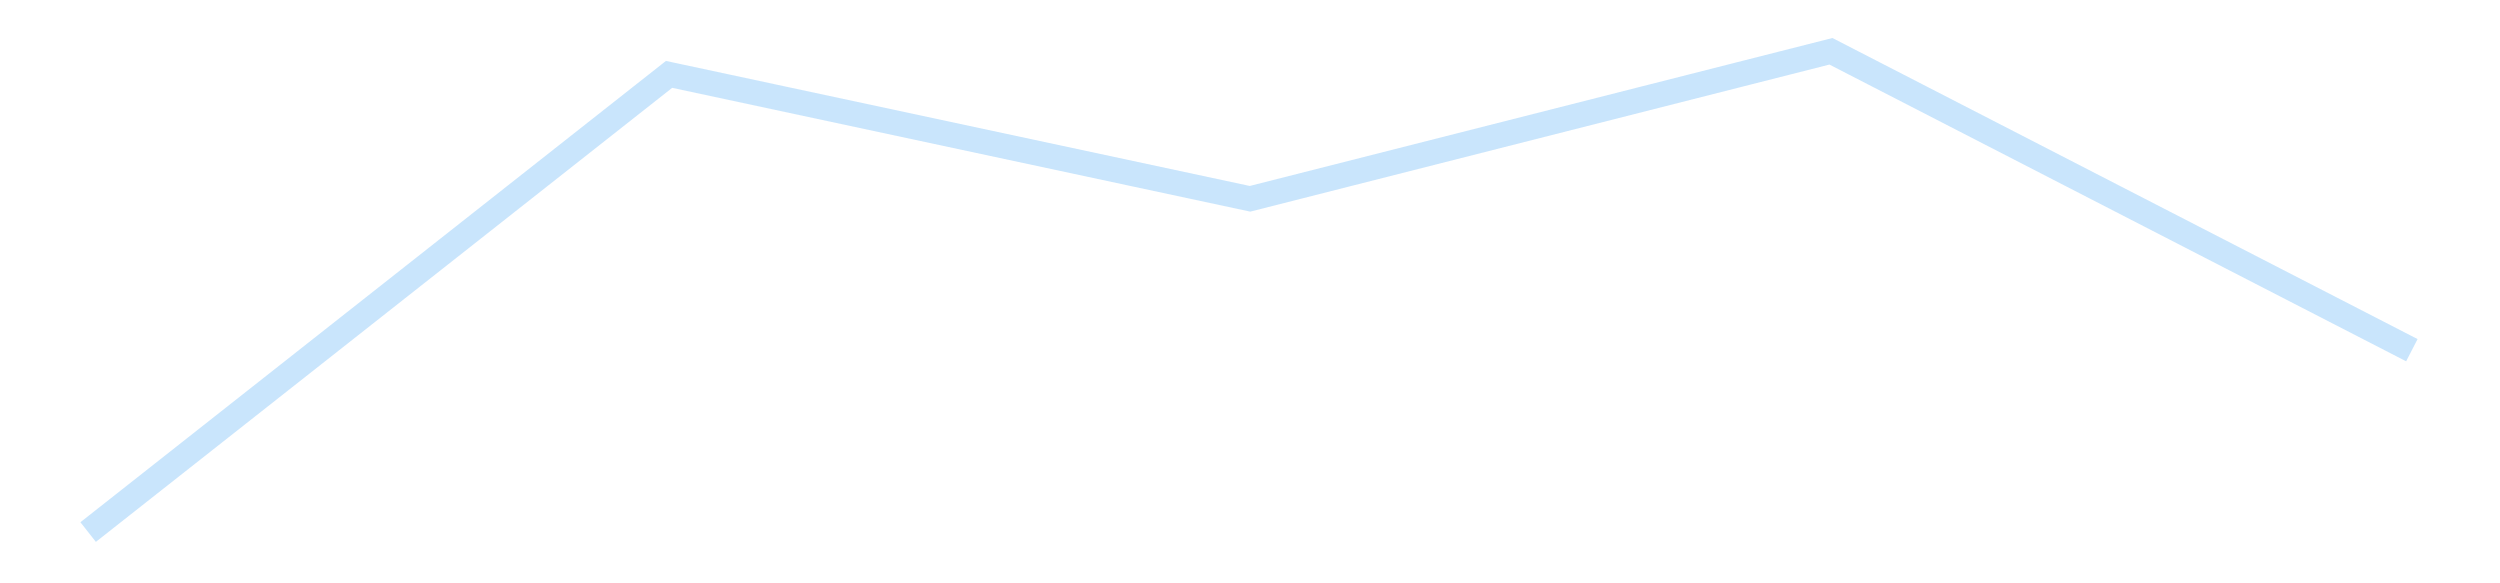 <?xml version='1.0' encoding='utf-8'?>
<svg xmlns="http://www.w3.org/2000/svg" xmlns:xlink="http://www.w3.org/1999/xlink" id="chart-260bccf1-1e88-4bc5-9355-1215a97449f2" class="pygal-chart pygal-sparkline" viewBox="0 0 300 70" width="300" height="70"><!--Generated with pygal 3.0.4 (lxml) ©Kozea 2012-2016 on 2025-11-03--><!--http://pygal.org--><!--http://github.com/Kozea/pygal--><defs><style type="text/css">#chart-260bccf1-1e88-4bc5-9355-1215a97449f2{-webkit-user-select:none;-webkit-font-smoothing:antialiased;font-family:Consolas,"Liberation Mono",Menlo,Courier,monospace}#chart-260bccf1-1e88-4bc5-9355-1215a97449f2 .title{font-family:Consolas,"Liberation Mono",Menlo,Courier,monospace;font-size:16px}#chart-260bccf1-1e88-4bc5-9355-1215a97449f2 .legends .legend text{font-family:Consolas,"Liberation Mono",Menlo,Courier,monospace;font-size:14px}#chart-260bccf1-1e88-4bc5-9355-1215a97449f2 .axis text{font-family:Consolas,"Liberation Mono",Menlo,Courier,monospace;font-size:10px}#chart-260bccf1-1e88-4bc5-9355-1215a97449f2 .axis text.major{font-family:Consolas,"Liberation Mono",Menlo,Courier,monospace;font-size:10px}#chart-260bccf1-1e88-4bc5-9355-1215a97449f2 .text-overlay text.value{font-family:Consolas,"Liberation Mono",Menlo,Courier,monospace;font-size:16px}#chart-260bccf1-1e88-4bc5-9355-1215a97449f2 .text-overlay text.label{font-family:Consolas,"Liberation Mono",Menlo,Courier,monospace;font-size:10px}#chart-260bccf1-1e88-4bc5-9355-1215a97449f2 .tooltip{font-family:Consolas,"Liberation Mono",Menlo,Courier,monospace;font-size:14px}#chart-260bccf1-1e88-4bc5-9355-1215a97449f2 text.no_data{font-family:Consolas,"Liberation Mono",Menlo,Courier,monospace;font-size:64px}
#chart-260bccf1-1e88-4bc5-9355-1215a97449f2{background-color:transparent}#chart-260bccf1-1e88-4bc5-9355-1215a97449f2 path,#chart-260bccf1-1e88-4bc5-9355-1215a97449f2 line,#chart-260bccf1-1e88-4bc5-9355-1215a97449f2 rect,#chart-260bccf1-1e88-4bc5-9355-1215a97449f2 circle{-webkit-transition:150ms;-moz-transition:150ms;transition:150ms}#chart-260bccf1-1e88-4bc5-9355-1215a97449f2 .graph &gt; .background{fill:transparent}#chart-260bccf1-1e88-4bc5-9355-1215a97449f2 .plot &gt; .background{fill:transparent}#chart-260bccf1-1e88-4bc5-9355-1215a97449f2 .graph{fill:rgba(0,0,0,.87)}#chart-260bccf1-1e88-4bc5-9355-1215a97449f2 text.no_data{fill:rgba(0,0,0,1)}#chart-260bccf1-1e88-4bc5-9355-1215a97449f2 .title{fill:rgba(0,0,0,1)}#chart-260bccf1-1e88-4bc5-9355-1215a97449f2 .legends .legend text{fill:rgba(0,0,0,.87)}#chart-260bccf1-1e88-4bc5-9355-1215a97449f2 .legends .legend:hover text{fill:rgba(0,0,0,1)}#chart-260bccf1-1e88-4bc5-9355-1215a97449f2 .axis .line{stroke:rgba(0,0,0,1)}#chart-260bccf1-1e88-4bc5-9355-1215a97449f2 .axis .guide.line{stroke:rgba(0,0,0,.54)}#chart-260bccf1-1e88-4bc5-9355-1215a97449f2 .axis .major.line{stroke:rgba(0,0,0,.87)}#chart-260bccf1-1e88-4bc5-9355-1215a97449f2 .axis text.major{fill:rgba(0,0,0,1)}#chart-260bccf1-1e88-4bc5-9355-1215a97449f2 .axis.y .guides:hover .guide.line,#chart-260bccf1-1e88-4bc5-9355-1215a97449f2 .line-graph .axis.x .guides:hover .guide.line,#chart-260bccf1-1e88-4bc5-9355-1215a97449f2 .stackedline-graph .axis.x .guides:hover .guide.line,#chart-260bccf1-1e88-4bc5-9355-1215a97449f2 .xy-graph .axis.x .guides:hover .guide.line{stroke:rgba(0,0,0,1)}#chart-260bccf1-1e88-4bc5-9355-1215a97449f2 .axis .guides:hover text{fill:rgba(0,0,0,1)}#chart-260bccf1-1e88-4bc5-9355-1215a97449f2 .reactive{fill-opacity:.7;stroke-opacity:.8;stroke-width:3}#chart-260bccf1-1e88-4bc5-9355-1215a97449f2 .ci{stroke:rgba(0,0,0,.87)}#chart-260bccf1-1e88-4bc5-9355-1215a97449f2 .reactive.active,#chart-260bccf1-1e88-4bc5-9355-1215a97449f2 .active .reactive{fill-opacity:.8;stroke-opacity:.9;stroke-width:4}#chart-260bccf1-1e88-4bc5-9355-1215a97449f2 .ci .reactive.active{stroke-width:1.5}#chart-260bccf1-1e88-4bc5-9355-1215a97449f2 .series text{fill:rgba(0,0,0,1)}#chart-260bccf1-1e88-4bc5-9355-1215a97449f2 .tooltip rect{fill:transparent;stroke:rgba(0,0,0,1);-webkit-transition:opacity 150ms;-moz-transition:opacity 150ms;transition:opacity 150ms}#chart-260bccf1-1e88-4bc5-9355-1215a97449f2 .tooltip .label{fill:rgba(0,0,0,.87)}#chart-260bccf1-1e88-4bc5-9355-1215a97449f2 .tooltip .label{fill:rgba(0,0,0,.87)}#chart-260bccf1-1e88-4bc5-9355-1215a97449f2 .tooltip .legend{font-size:.8em;fill:rgba(0,0,0,.54)}#chart-260bccf1-1e88-4bc5-9355-1215a97449f2 .tooltip .x_label{font-size:.6em;fill:rgba(0,0,0,1)}#chart-260bccf1-1e88-4bc5-9355-1215a97449f2 .tooltip .xlink{font-size:.5em;text-decoration:underline}#chart-260bccf1-1e88-4bc5-9355-1215a97449f2 .tooltip .value{font-size:1.5em}#chart-260bccf1-1e88-4bc5-9355-1215a97449f2 .bound{font-size:.5em}#chart-260bccf1-1e88-4bc5-9355-1215a97449f2 .max-value{font-size:.75em;fill:rgba(0,0,0,.54)}#chart-260bccf1-1e88-4bc5-9355-1215a97449f2 .map-element{fill:transparent;stroke:rgba(0,0,0,.54) !important}#chart-260bccf1-1e88-4bc5-9355-1215a97449f2 .map-element .reactive{fill-opacity:inherit;stroke-opacity:inherit}#chart-260bccf1-1e88-4bc5-9355-1215a97449f2 .color-0,#chart-260bccf1-1e88-4bc5-9355-1215a97449f2 .color-0 a:visited{stroke:#bbdefb;fill:#bbdefb}#chart-260bccf1-1e88-4bc5-9355-1215a97449f2 .text-overlay .color-0 text{fill:black}
#chart-260bccf1-1e88-4bc5-9355-1215a97449f2 text.no_data{text-anchor:middle}#chart-260bccf1-1e88-4bc5-9355-1215a97449f2 .guide.line{fill:none}#chart-260bccf1-1e88-4bc5-9355-1215a97449f2 .centered{text-anchor:middle}#chart-260bccf1-1e88-4bc5-9355-1215a97449f2 .title{text-anchor:middle}#chart-260bccf1-1e88-4bc5-9355-1215a97449f2 .legends .legend text{fill-opacity:1}#chart-260bccf1-1e88-4bc5-9355-1215a97449f2 .axis.x text{text-anchor:middle}#chart-260bccf1-1e88-4bc5-9355-1215a97449f2 .axis.x:not(.web) text[transform]{text-anchor:start}#chart-260bccf1-1e88-4bc5-9355-1215a97449f2 .axis.x:not(.web) text[transform].backwards{text-anchor:end}#chart-260bccf1-1e88-4bc5-9355-1215a97449f2 .axis.y text{text-anchor:end}#chart-260bccf1-1e88-4bc5-9355-1215a97449f2 .axis.y text[transform].backwards{text-anchor:start}#chart-260bccf1-1e88-4bc5-9355-1215a97449f2 .axis.y2 text{text-anchor:start}#chart-260bccf1-1e88-4bc5-9355-1215a97449f2 .axis.y2 text[transform].backwards{text-anchor:end}#chart-260bccf1-1e88-4bc5-9355-1215a97449f2 .axis .guide.line{stroke-dasharray:4,4;stroke:black}#chart-260bccf1-1e88-4bc5-9355-1215a97449f2 .axis .major.guide.line{stroke-dasharray:6,6;stroke:black}#chart-260bccf1-1e88-4bc5-9355-1215a97449f2 .horizontal .axis.y .guide.line,#chart-260bccf1-1e88-4bc5-9355-1215a97449f2 .horizontal .axis.y2 .guide.line,#chart-260bccf1-1e88-4bc5-9355-1215a97449f2 .vertical .axis.x .guide.line{opacity:0}#chart-260bccf1-1e88-4bc5-9355-1215a97449f2 .horizontal .axis.always_show .guide.line,#chart-260bccf1-1e88-4bc5-9355-1215a97449f2 .vertical .axis.always_show .guide.line{opacity:1 !important}#chart-260bccf1-1e88-4bc5-9355-1215a97449f2 .axis.y .guides:hover .guide.line,#chart-260bccf1-1e88-4bc5-9355-1215a97449f2 .axis.y2 .guides:hover .guide.line,#chart-260bccf1-1e88-4bc5-9355-1215a97449f2 .axis.x .guides:hover .guide.line{opacity:1}#chart-260bccf1-1e88-4bc5-9355-1215a97449f2 .axis .guides:hover text{opacity:1}#chart-260bccf1-1e88-4bc5-9355-1215a97449f2 .nofill{fill:none}#chart-260bccf1-1e88-4bc5-9355-1215a97449f2 .subtle-fill{fill-opacity:.2}#chart-260bccf1-1e88-4bc5-9355-1215a97449f2 .dot{stroke-width:1px;fill-opacity:1;stroke-opacity:1}#chart-260bccf1-1e88-4bc5-9355-1215a97449f2 .dot.active{stroke-width:5px}#chart-260bccf1-1e88-4bc5-9355-1215a97449f2 .dot.negative{fill:transparent}#chart-260bccf1-1e88-4bc5-9355-1215a97449f2 text,#chart-260bccf1-1e88-4bc5-9355-1215a97449f2 tspan{stroke:none !important}#chart-260bccf1-1e88-4bc5-9355-1215a97449f2 .series text.active{opacity:1}#chart-260bccf1-1e88-4bc5-9355-1215a97449f2 .tooltip rect{fill-opacity:.95;stroke-width:.5}#chart-260bccf1-1e88-4bc5-9355-1215a97449f2 .tooltip text{fill-opacity:1}#chart-260bccf1-1e88-4bc5-9355-1215a97449f2 .showable{visibility:hidden}#chart-260bccf1-1e88-4bc5-9355-1215a97449f2 .showable.shown{visibility:visible}#chart-260bccf1-1e88-4bc5-9355-1215a97449f2 .gauge-background{fill:rgba(229,229,229,1);stroke:none}#chart-260bccf1-1e88-4bc5-9355-1215a97449f2 .bg-lines{stroke:transparent;stroke-width:2px}</style><script type="text/javascript">window.pygal = window.pygal || {};window.pygal.config = window.pygal.config || {};window.pygal.config['260bccf1-1e88-4bc5-9355-1215a97449f2'] = {"allow_interruptions": false, "box_mode": "extremes", "classes": ["pygal-chart", "pygal-sparkline"], "css": ["file://style.css", "file://graph.css"], "defs": [], "disable_xml_declaration": false, "dots_size": 2.5, "dynamic_print_values": false, "explicit_size": true, "fill": false, "force_uri_protocol": "https", "formatter": null, "half_pie": false, "height": 70, "include_x_axis": false, "inner_radius": 0, "interpolate": null, "interpolation_parameters": {}, "interpolation_precision": 250, "inverse_y_axis": false, "js": [], "legend_at_bottom": false, "legend_at_bottom_columns": null, "legend_box_size": 12, "logarithmic": false, "margin": 5, "margin_bottom": null, "margin_left": null, "margin_right": null, "margin_top": null, "max_scale": 2, "min_scale": 1, "missing_value_fill_truncation": "x", "no_data_text": "", "no_prefix": false, "order_min": null, "pretty_print": false, "print_labels": false, "print_values": false, "print_values_position": "center", "print_zeroes": true, "range": null, "rounded_bars": null, "secondary_range": null, "show_dots": false, "show_legend": false, "show_minor_x_labels": true, "show_minor_y_labels": true, "show_only_major_dots": false, "show_x_guides": false, "show_x_labels": false, "show_y_guides": true, "show_y_labels": false, "spacing": 0, "stack_from_top": false, "strict": false, "stroke": true, "stroke_style": null, "style": {"background": "transparent", "ci_colors": [], "colors": ["#bbdefb"], "dot_opacity": "1", "font_family": "Consolas, \"Liberation Mono\", Menlo, Courier, monospace", "foreground": "rgba(0, 0, 0, .87)", "foreground_strong": "rgba(0, 0, 0, 1)", "foreground_subtle": "rgba(0, 0, 0, .54)", "guide_stroke_color": "black", "guide_stroke_dasharray": "4,4", "label_font_family": "Consolas, \"Liberation Mono\", Menlo, Courier, monospace", "label_font_size": 10, "legend_font_family": "Consolas, \"Liberation Mono\", Menlo, Courier, monospace", "legend_font_size": 14, "major_guide_stroke_color": "black", "major_guide_stroke_dasharray": "6,6", "major_label_font_family": "Consolas, \"Liberation Mono\", Menlo, Courier, monospace", "major_label_font_size": 10, "no_data_font_family": "Consolas, \"Liberation Mono\", Menlo, Courier, monospace", "no_data_font_size": 64, "opacity": ".7", "opacity_hover": ".8", "plot_background": "transparent", "stroke_opacity": ".8", "stroke_opacity_hover": ".9", "stroke_width": 3, "stroke_width_hover": "4", "title_font_family": "Consolas, \"Liberation Mono\", Menlo, Courier, monospace", "title_font_size": 16, "tooltip_font_family": "Consolas, \"Liberation Mono\", Menlo, Courier, monospace", "tooltip_font_size": 14, "transition": "150ms", "value_background": "rgba(229, 229, 229, 1)", "value_colors": [], "value_font_family": "Consolas, \"Liberation Mono\", Menlo, Courier, monospace", "value_font_size": 16, "value_label_font_family": "Consolas, \"Liberation Mono\", Menlo, Courier, monospace", "value_label_font_size": 10}, "title": null, "tooltip_border_radius": 0, "tooltip_fancy_mode": true, "truncate_label": null, "truncate_legend": null, "width": 300, "x_label_rotation": 0, "x_labels": null, "x_labels_major": null, "x_labels_major_count": null, "x_labels_major_every": null, "x_title": null, "xrange": null, "y_label_rotation": 0, "y_labels": null, "y_labels_major": null, "y_labels_major_count": null, "y_labels_major_every": null, "y_title": null, "zero": 0, "legends": [""]}</script></defs><title>Pygal</title><g class="graph line-graph vertical"><rect x="0" y="0" width="300" height="70" class="background"/><g transform="translate(5, 5)" class="plot"><rect x="0" y="0" width="290" height="60" class="background"/><g class="series serie-0 color-0"><path d="M5.577 58.846 L75.288 3.926 145 18.855 214.712 1.154 284.423 37.023" class="line reactive nofill"/></g></g><g class="titles"/><g transform="translate(5, 5)" class="plot overlay"><g class="series serie-0 color-0"/></g><g transform="translate(5, 5)" class="plot text-overlay"><g class="series serie-0 color-0"/></g><g transform="translate(5, 5)" class="plot tooltip-overlay"><g transform="translate(0 0)" style="opacity: 0" class="tooltip"><rect rx="0" ry="0" width="0" height="0" class="tooltip-box"/><g class="text"/></g></g></g></svg>
